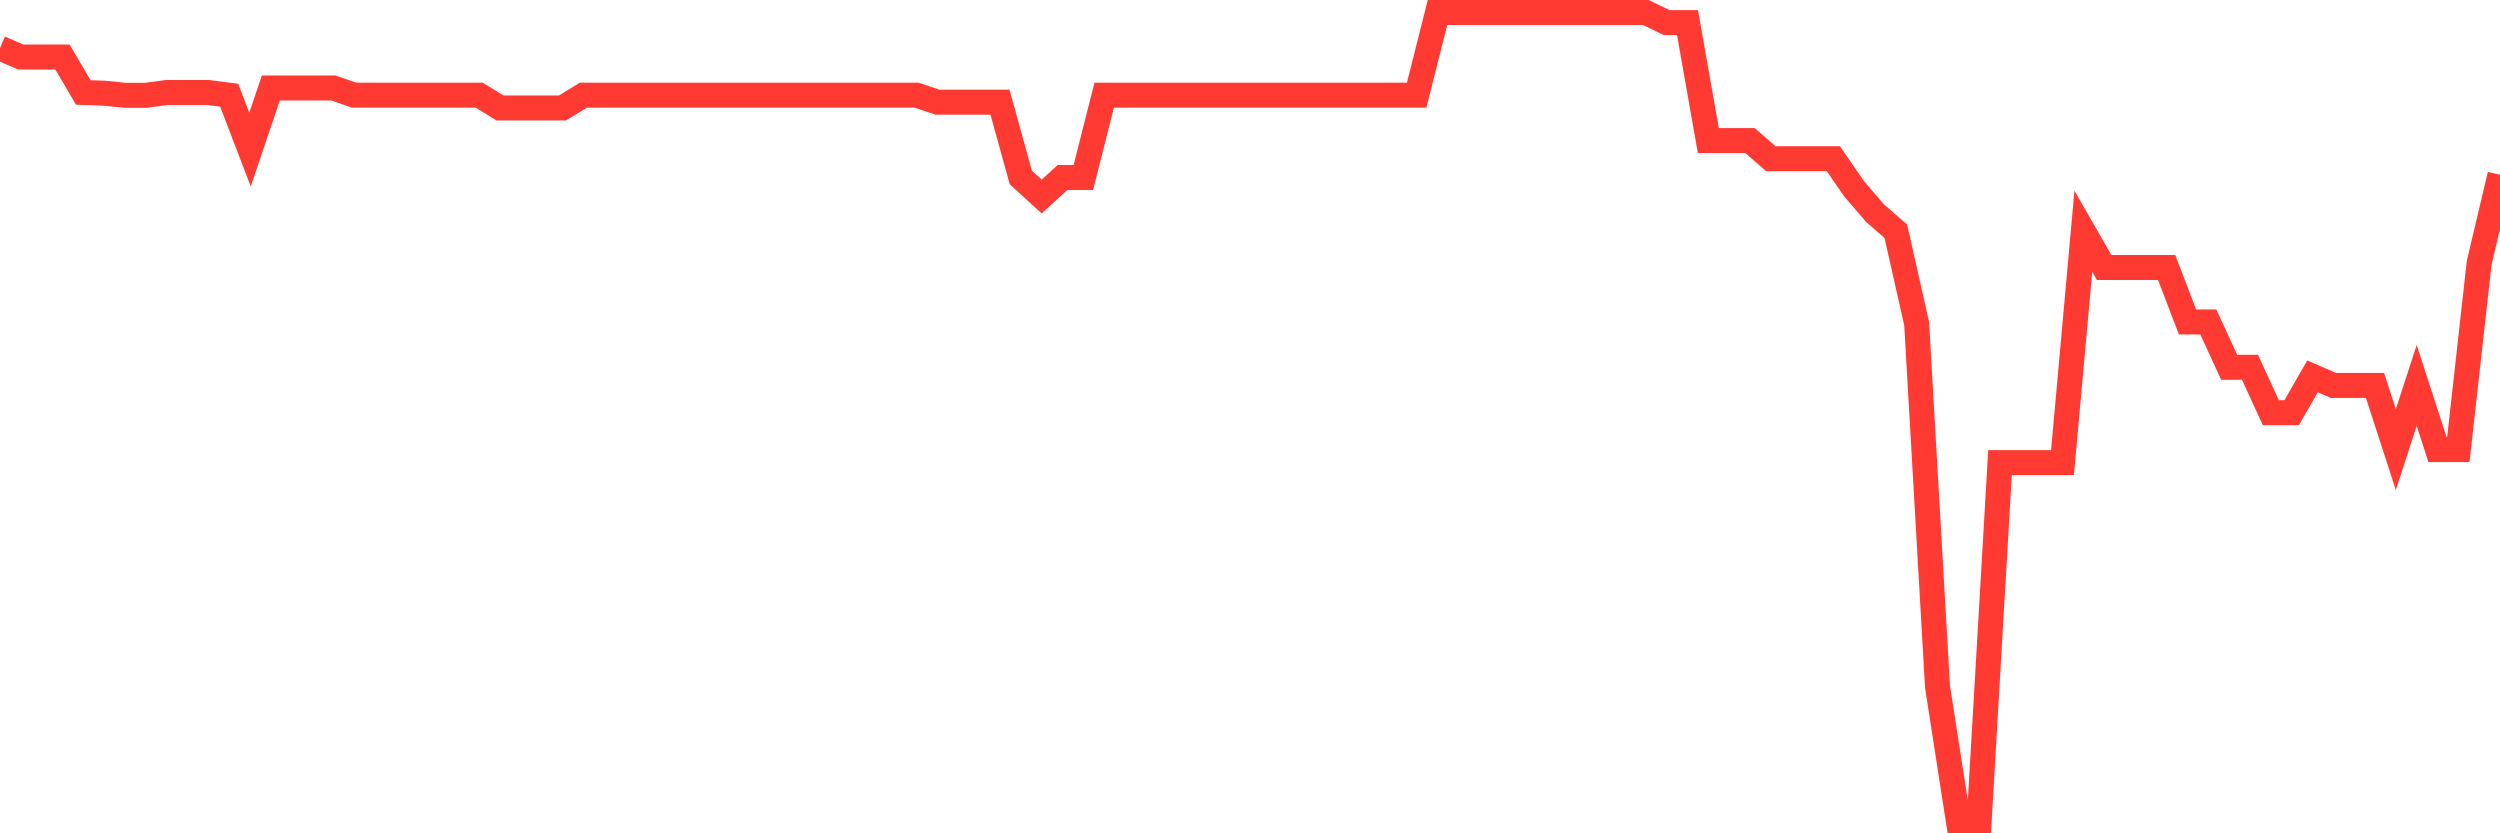 <svg
  xmlns="http://www.w3.org/2000/svg"
  xmlns:xlink="http://www.w3.org/1999/xlink"
  width="120"
  height="40"
  viewBox="0 0 120 40"
  preserveAspectRatio="none"
>
  <polyline
    points="0,2.308 1,2.739 2,2.739 3,2.739 4,4.44 5,4.473 6,4.575 7,4.575 8,4.44 9,4.44 10,4.44 11,4.569 12,7.181 13,4.223 14,4.223 15,4.223 16,4.223 17,4.569 18,4.569 19,4.569 20,4.569 21,4.569 22,4.569 23,4.569 24,5.182 25,5.182 26,5.182 27,5.182 28,4.569 29,4.569 30,4.569 31,4.569 32,4.569 33,4.569 34,4.569 35,4.569 36,4.569 37,4.569 38,4.569 39,4.569 40,4.569 41,4.569 42,4.569 43,4.569 44,4.569 45,4.905 46,4.905 47,4.905 48,4.905 49,8.521 50,9.432 51,8.521 52,8.521 53,4.569 54,4.569 55,4.569 56,4.569 57,4.569 58,4.569 59,4.569 60,4.569 61,4.569 62,4.569 63,4.569 64,4.569 65,4.569 66,4.569 67,4.569 68,4.569 69,0.6 70,0.6 71,0.6 72,0.6 73,0.6 74,0.6 75,0.6 76,0.6 77,0.6 78,0.6 79,0.6 80,1.086 81,1.086 82,6.746 83,6.746 84,6.746 85,7.617 86,7.617 87,7.617 88,7.617 89,9.067 90,10.229 91,11.1 92,15.541 93,32.956 94,39.4 95,39.4 96,22.205 97,22.205 98,22.205 99,22.205 100,11.1 101,12.841 102,12.841 103,12.841 104,12.841 105,15.454 106,15.454 107,17.631 108,17.631 109,19.808 110,19.808 111,18.066 112,18.501 113,18.501 114,18.501 115,21.58 116,18.501 117,21.58 118,21.58 119,12.614 120,8.39"
    fill="none"
    stroke="#ff3a33"
    stroke-width="1.2"
  >
  </polyline>
</svg>